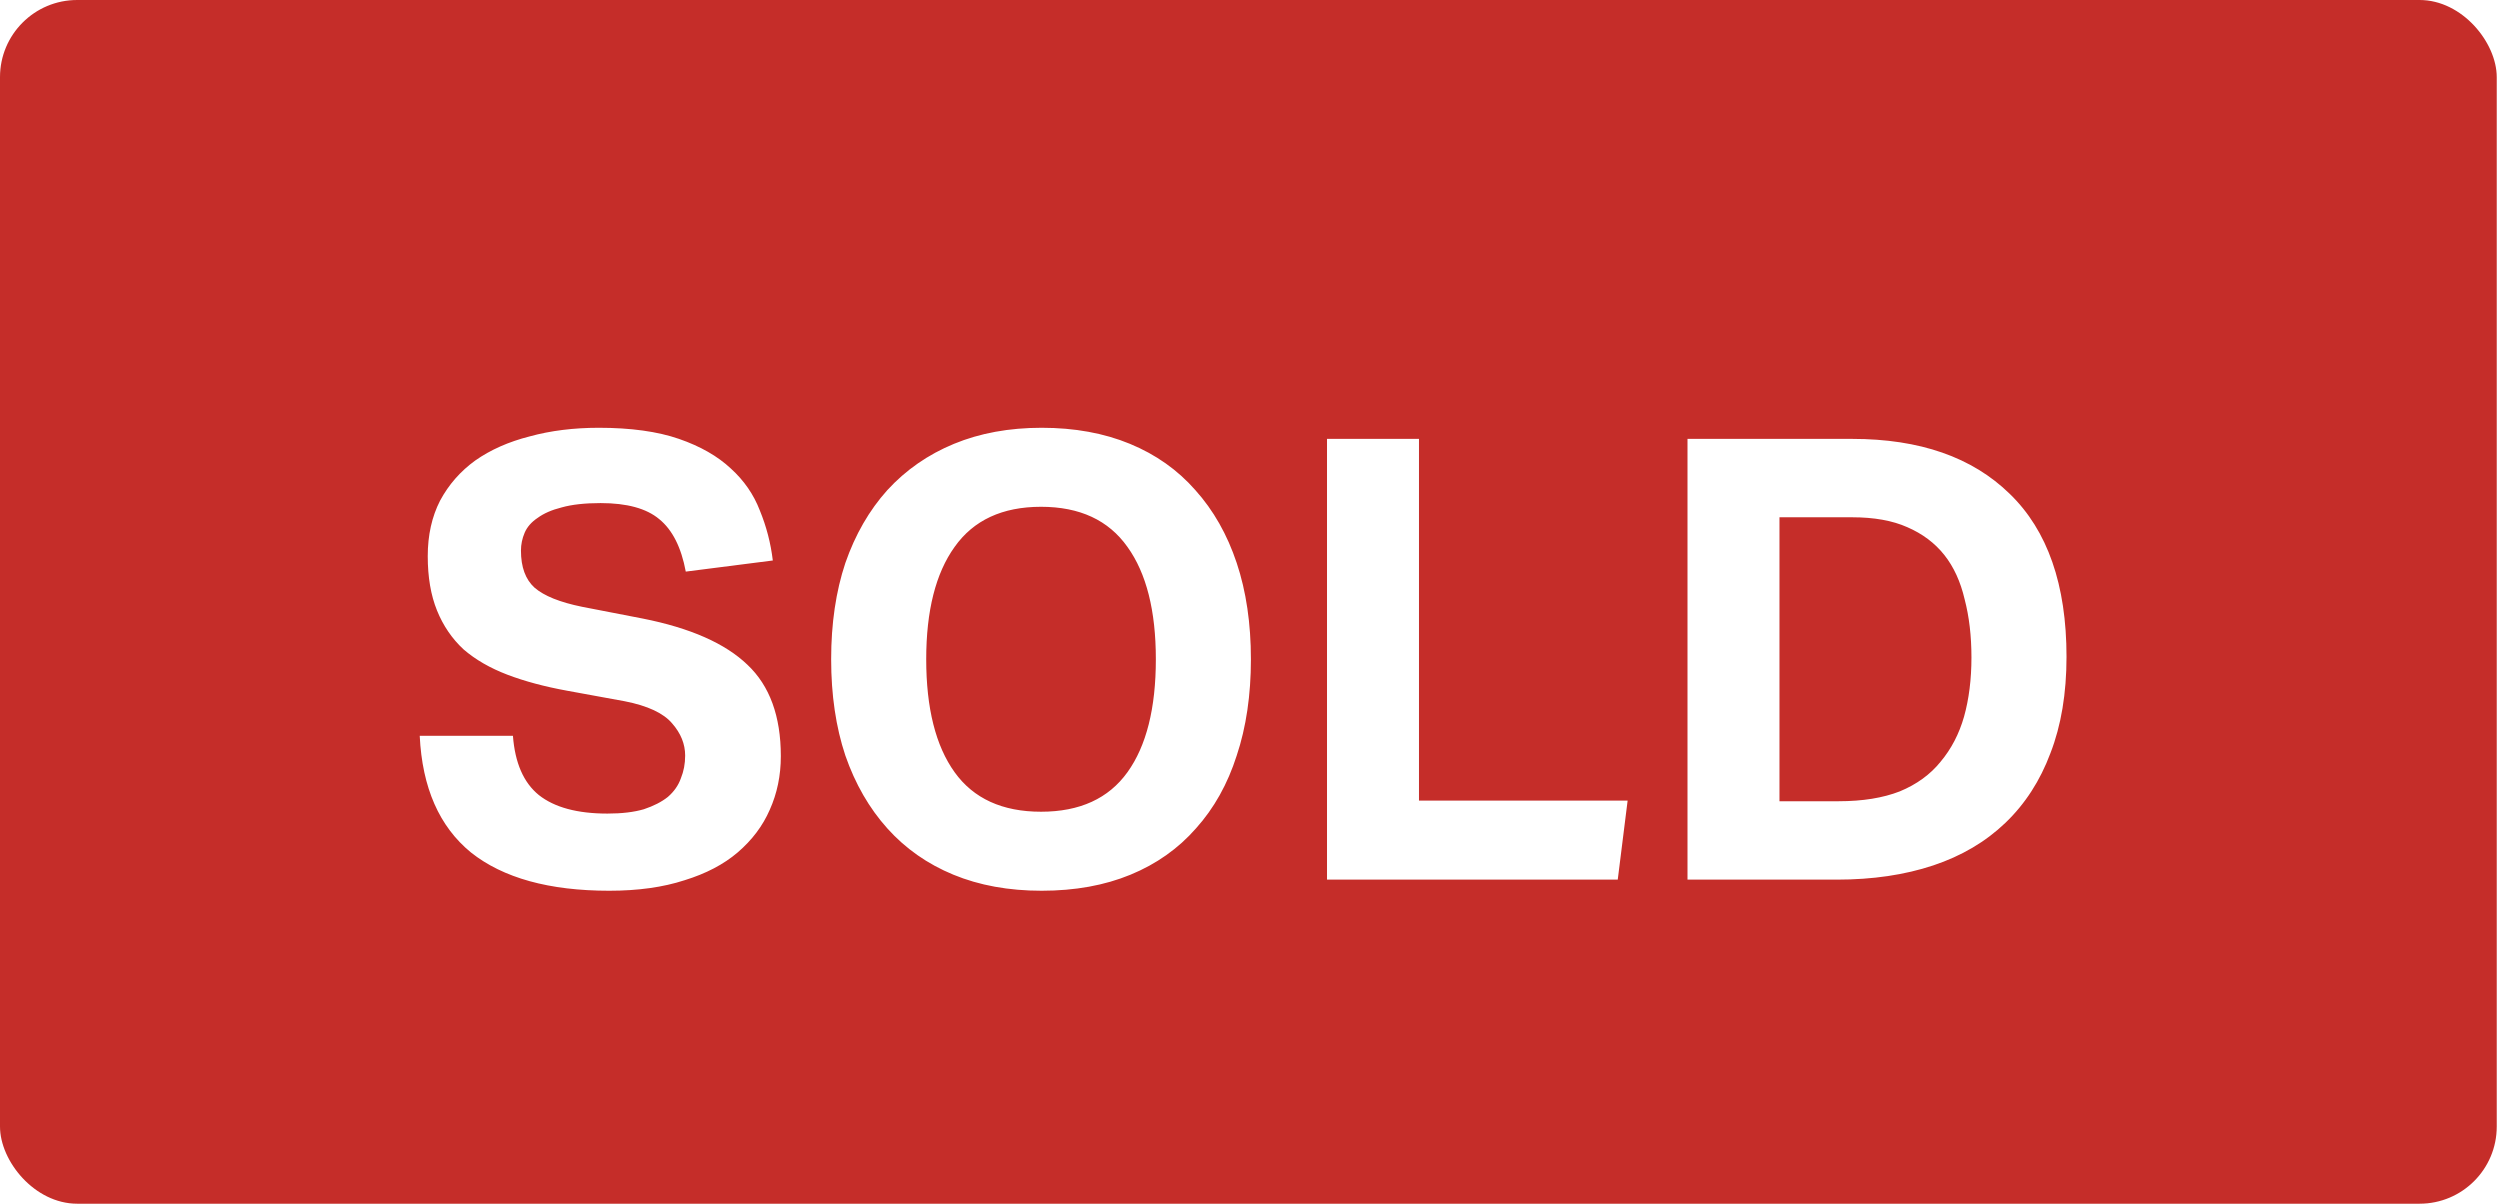 <svg width="162" height="78" viewBox="0 0 162 78" fill="none" xmlns="http://www.w3.org/2000/svg">
<rect width="161.789" height="78" rx="5" fill="#C52D29"/>
<g filter="url(#filter0_d)">
<path d="M33.238 43.68C33.371 45.44 33.931 46.72 34.918 47.52C35.931 48.32 37.411 48.72 39.358 48.72C40.291 48.72 41.078 48.627 41.718 48.44C42.358 48.227 42.878 47.96 43.278 47.64C43.678 47.293 43.958 46.893 44.118 46.44C44.305 45.987 44.398 45.493 44.398 44.96C44.398 44.213 44.118 43.52 43.558 42.88C42.998 42.213 41.971 41.733 40.478 41.44L36.758 40.76C35.291 40.493 33.998 40.147 32.878 39.72C31.758 39.293 30.811 38.747 30.038 38.08C29.291 37.387 28.718 36.547 28.318 35.56C27.918 34.573 27.718 33.4 27.718 32.04C27.718 30.68 27.985 29.48 28.518 28.44C29.078 27.4 29.838 26.533 30.798 25.84C31.785 25.147 32.958 24.627 34.318 24.28C35.678 23.907 37.172 23.72 38.798 23.72C40.878 23.72 42.611 23.96 43.998 24.44C45.385 24.92 46.505 25.56 47.358 26.36C48.212 27.133 48.838 28.04 49.238 29.08C49.665 30.12 49.945 31.2 50.078 32.32L44.438 33.04C44.145 31.467 43.572 30.333 42.718 29.64C41.892 28.947 40.625 28.6 38.918 28.6C37.905 28.6 37.065 28.693 36.398 28.88C35.758 29.04 35.238 29.267 34.838 29.56C34.438 29.827 34.158 30.147 33.998 30.52C33.838 30.893 33.758 31.28 33.758 31.68C33.758 32.747 34.051 33.547 34.638 34.08C35.252 34.613 36.278 35.027 37.718 35.32L41.638 36.08C44.731 36.693 46.998 37.693 48.438 39.08C49.878 40.44 50.598 42.413 50.598 45C50.598 46.253 50.358 47.413 49.878 48.48C49.425 49.52 48.731 50.44 47.798 51.24C46.892 52.013 45.745 52.613 44.358 53.04C42.971 53.493 41.345 53.72 39.478 53.72C35.585 53.72 32.598 52.893 30.518 51.24C28.465 49.56 27.358 47.04 27.198 43.68H33.238ZM67.499 53.72C65.366 53.72 63.459 53.373 61.779 52.68C60.099 51.987 58.673 50.987 57.499 49.68C56.326 48.373 55.419 46.8 54.779 44.96C54.166 43.12 53.859 41.04 53.859 38.72C53.859 36.4 54.166 34.32 54.779 32.48C55.419 30.64 56.326 29.067 57.499 27.76C58.699 26.453 60.139 25.453 61.819 24.76C63.499 24.067 65.393 23.72 67.499 23.72C69.633 23.72 71.539 24.067 73.219 24.76C74.899 25.453 76.313 26.453 77.459 27.76C78.633 29.067 79.526 30.64 80.139 32.48C80.753 34.32 81.059 36.4 81.059 38.72C81.059 41.04 80.753 43.12 80.139 44.96C79.553 46.8 78.673 48.373 77.499 49.68C76.353 50.987 74.939 51.987 73.259 52.68C71.579 53.373 69.659 53.72 67.499 53.72ZM67.459 48.6C69.966 48.6 71.833 47.747 73.059 46.04C74.286 44.333 74.899 41.893 74.899 38.72C74.899 35.573 74.286 33.147 73.059 31.44C71.833 29.707 69.966 28.84 67.459 28.84C64.953 28.84 63.086 29.707 61.859 31.44C60.633 33.147 60.019 35.573 60.019 38.72C60.019 41.893 60.633 44.333 61.859 46.04C63.086 47.747 64.953 48.6 67.459 48.6ZM85.99 24.44H91.95V47.88H105.47L104.83 53H85.99V24.44ZM109.35 24.44H120.03C124.403 24.44 127.803 25.627 130.23 28C132.683 30.373 133.91 33.893 133.91 38.56C133.91 40.933 133.563 43.013 132.87 44.8C132.203 46.587 131.23 48.093 129.95 49.32C128.67 50.547 127.11 51.467 125.27 52.08C123.43 52.693 121.35 53 119.03 53H109.35V24.44ZM119.15 47.92C120.696 47.92 122.016 47.707 123.11 47.28C124.203 46.827 125.083 46.187 125.75 45.36C126.443 44.533 126.95 43.56 127.27 42.44C127.59 41.293 127.75 40.013 127.75 38.6C127.75 37.213 127.603 35.96 127.31 34.84C127.043 33.693 126.603 32.733 125.99 31.96C125.376 31.187 124.576 30.587 123.59 30.16C122.63 29.733 121.443 29.52 120.03 29.52H115.31V47.92H119.15Z" fill="white"/>
</g>
<defs>
<filter id="filter0_d" x="23.198" y="23.72" width="114.712" height="38" filterUnits="userSpaceOnUse" color-interpolation-filters="sRGB">
<feFlood flood-opacity="0" result="BackgroundImageFix"/>
<feColorMatrix in="SourceAlpha" type="matrix" values="0 0 0 0 0 0 0 0 0 0 0 0 0 0 0 0 0 0 127 0"/>
<feOffset dy="4"/>
<feGaussianBlur stdDeviation="2"/>
<feColorMatrix type="matrix" values="0 0 0 0 0 0 0 0 0 0 0 0 0 0 0 0 0 0 0.25 0"/>
<feBlend mode="normal" in2="BackgroundImageFix" result="effect1_dropShadow"/>
<feBlend mode="normal" in="SourceGraphic" in2="effect1_dropShadow" result="shape"/>
</filter>
</defs>
</svg>
